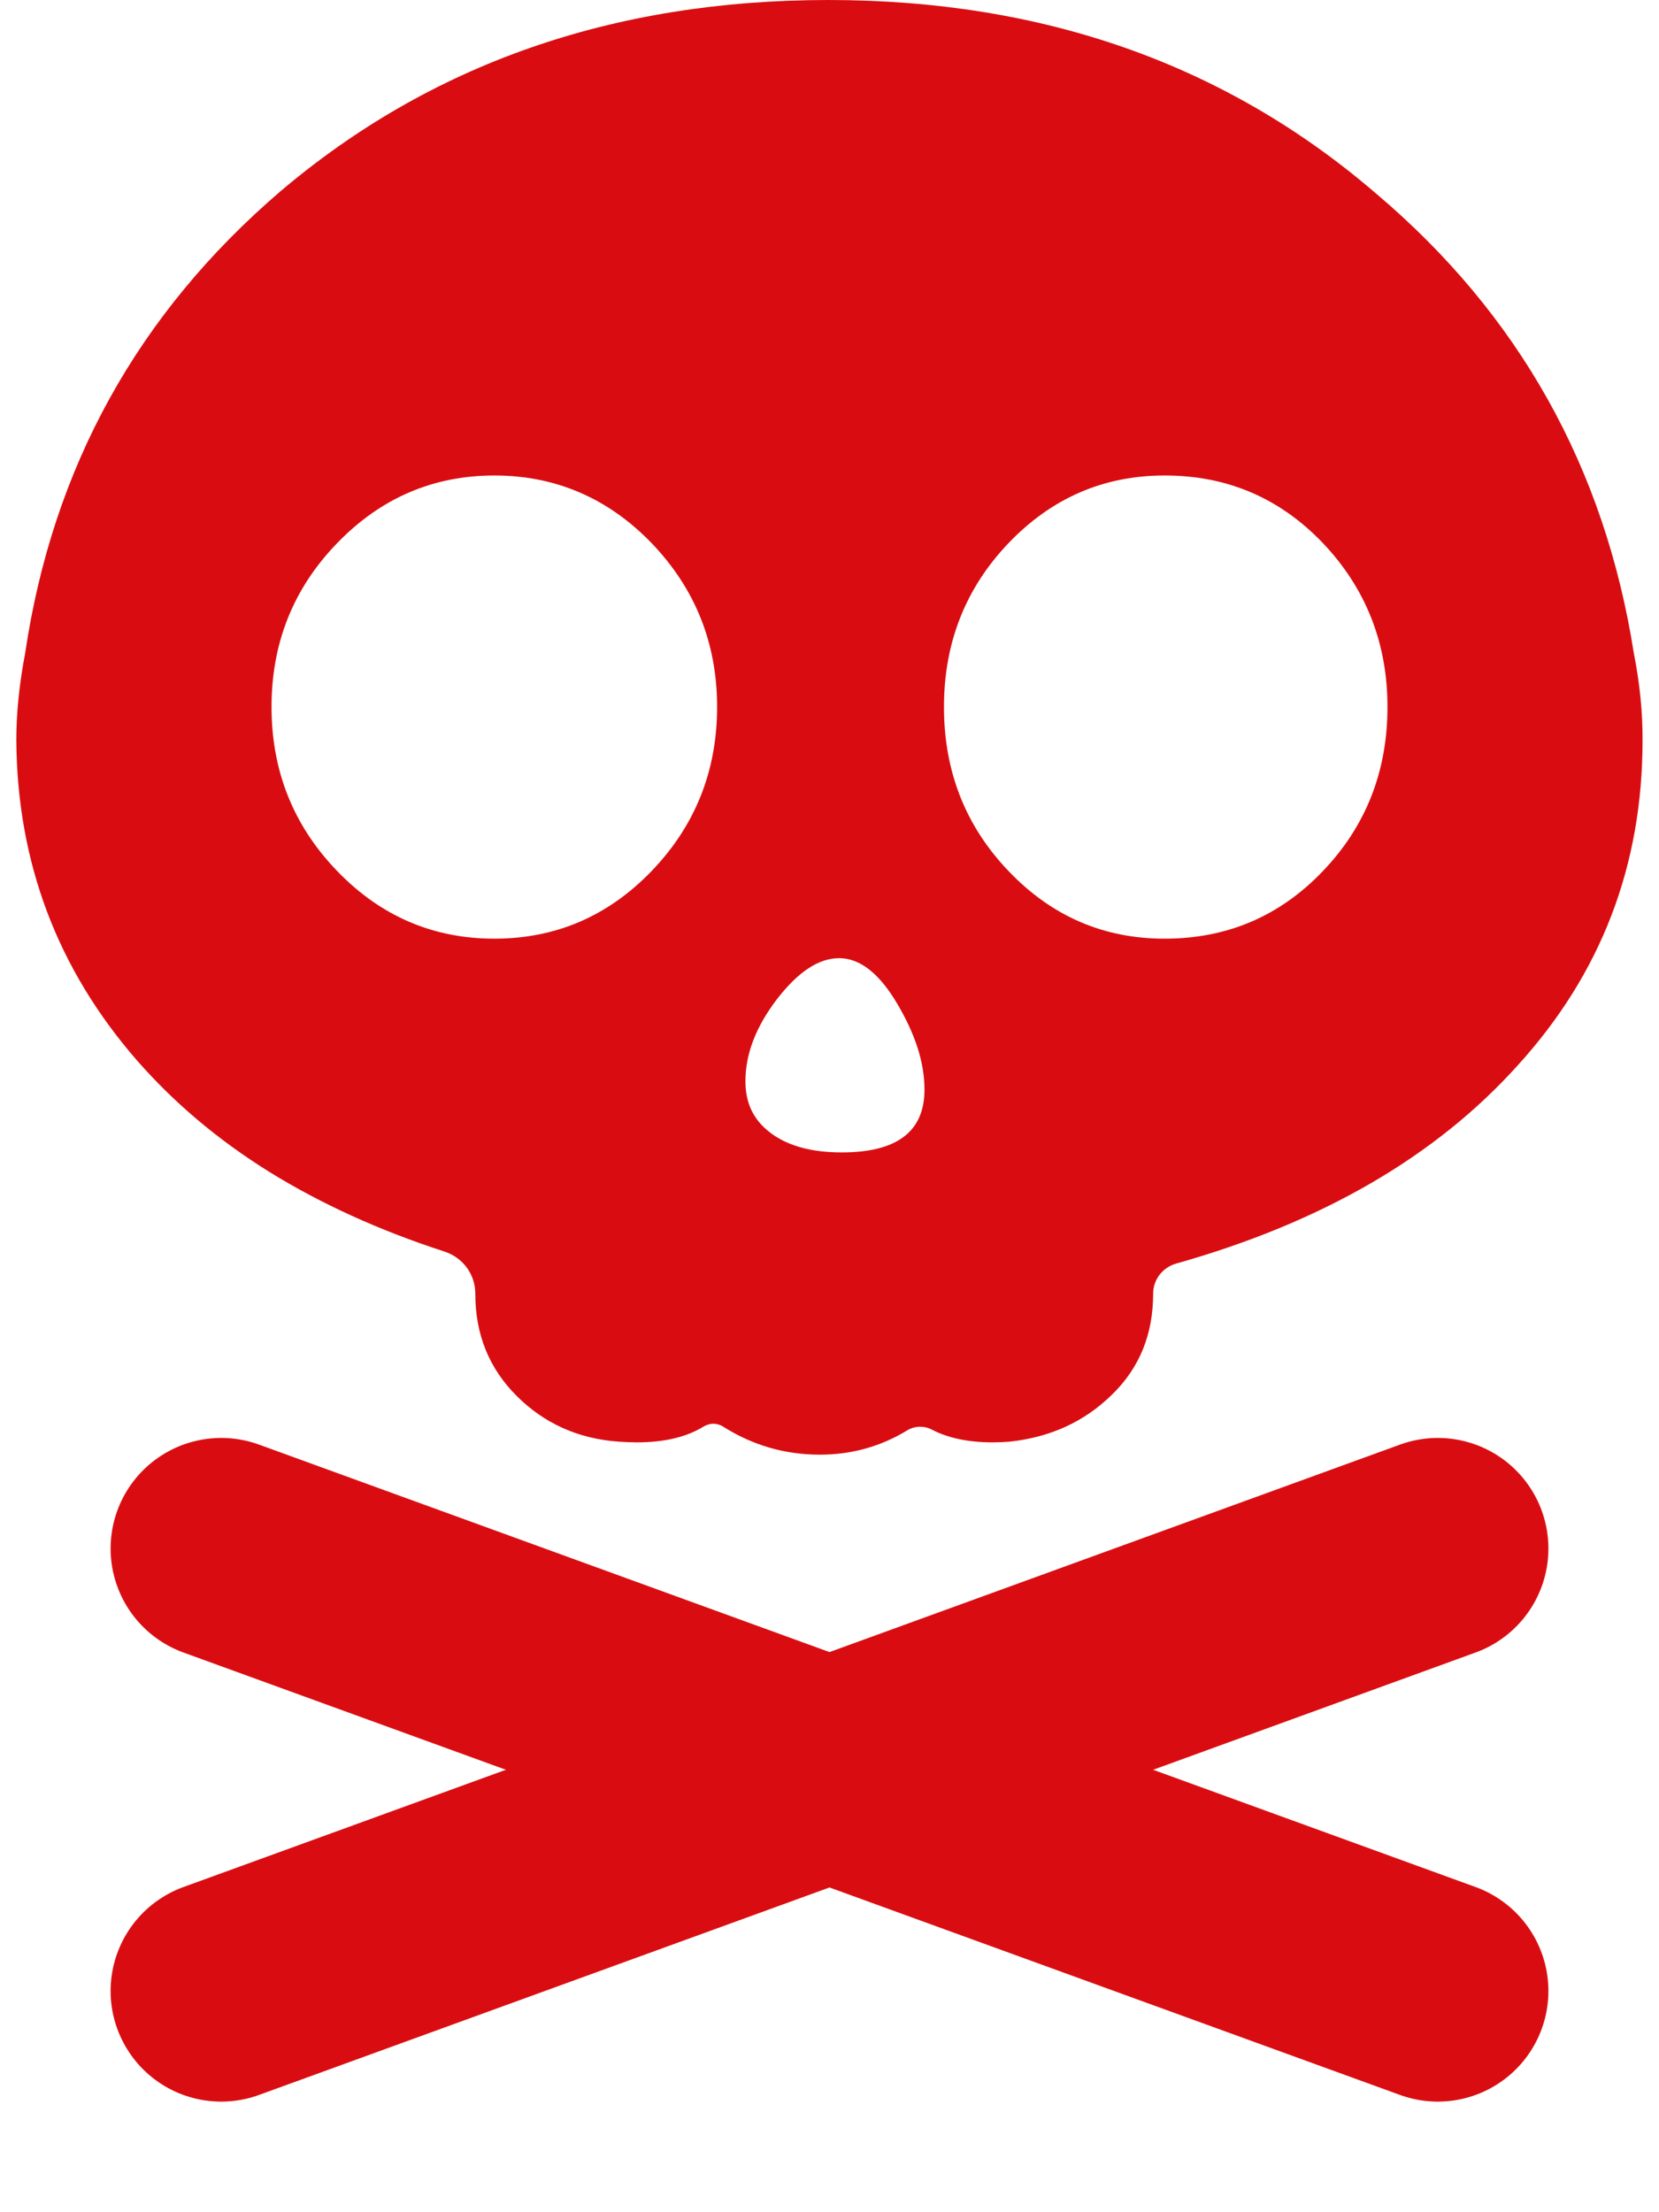 <?xml version="1.0" encoding="UTF-8"?>
<svg width="12px" height="16px" viewBox="0 0 12 16" version="1.1" xmlns="http://www.w3.org/2000/svg" xmlns:xlink="http://www.w3.org/1999/xlink">
    <title>icon/有毒危化品</title>
    <g id="页面-1" stroke="none" stroke-width="1" fill="none" fill-rule="evenodd">
        <g id="0223购物车更新" transform="translate(-489, -442)">
            <g id="订单详情备份" transform="translate(200, 282)">
                <g id="编组-25" transform="translate(24, 149)">
                    <g id="编组-65" transform="translate(160, 8)">
                        <g id="icon/有毒危化品" transform="translate(105, 3)">
                            <path d="M11.818,4.725 C11.607,3.381 10.986,2.274 9.956,1.402 C8.871,0.467 7.55,0 5.992,0 C4.434,0 3.114,0.463 2.028,1.384 C0.996,2.269 0.381,3.381 0.182,4.724 C0.14,4.944 0.118,5.155 0.118,5.355 C0.124,6.236 0.414,7.008 0.992,7.671 C1.261,7.978 1.579,8.246 1.95,8.477 C2.321,8.706 2.743,8.899 3.215,9.052 C3.349,9.096 3.438,9.217 3.438,9.357 C3.438,9.652 3.538,9.897 3.737,10.096 C3.937,10.296 4.185,10.407 4.478,10.427 C4.522,10.43 4.565,10.432 4.606,10.432 C4.808,10.432 4.97,10.392 5.09,10.317 C5.112,10.305 5.136,10.297 5.159,10.297 C5.184,10.297 5.209,10.305 5.229,10.317 C5.441,10.452 5.676,10.521 5.93,10.521 C6.157,10.521 6.37,10.463 6.564,10.344 C6.592,10.327 6.625,10.319 6.656,10.319 C6.684,10.319 6.713,10.325 6.739,10.339 C6.855,10.4 7.002,10.432 7.181,10.432 C7.22,10.432 7.261,10.43 7.301,10.427 C7.596,10.396 7.843,10.283 8.042,10.088 C8.243,9.894 8.341,9.649 8.341,9.357 C8.341,9.255 8.409,9.167 8.507,9.139 C9.564,8.841 10.387,8.363 10.98,7.703 C11.581,7.042 11.881,6.26 11.881,5.356 C11.882,5.156 11.862,4.947 11.818,4.725 L11.818,4.725 Z M9.569,6.3 C9.257,6.627 8.875,6.789 8.424,6.789 C7.983,6.789 7.607,6.627 7.295,6.3 C6.983,5.974 6.828,5.578 6.828,5.113 C6.828,4.65 6.983,4.255 7.295,3.928 C7.607,3.602 7.983,3.439 8.424,3.439 C8.877,3.439 9.257,3.602 9.569,3.928 C9.879,4.255 10.036,4.65 10.036,5.113 C10.036,5.577 9.881,5.974 9.569,6.3 Z M6.088,8.335 C5.825,8.335 5.629,8.266 5.504,8.131 C5.428,8.047 5.392,7.946 5.392,7.819 C5.392,7.621 5.469,7.424 5.621,7.225 C5.774,7.028 5.922,6.93 6.07,6.93 C6.218,6.93 6.359,7.038 6.489,7.258 C6.619,7.477 6.687,7.683 6.687,7.881 C6.687,8.185 6.487,8.335 6.088,8.335 Z M3.576,6.789 C3.134,6.789 2.754,6.627 2.439,6.3 C2.124,5.974 1.964,5.578 1.964,5.113 C1.964,4.65 2.122,4.255 2.439,3.928 C2.754,3.602 3.134,3.439 3.576,3.439 C4.017,3.439 4.398,3.602 4.713,3.928 C5.027,4.255 5.187,4.65 5.187,5.113 C5.187,5.575 5.029,5.972 4.713,6.3 C4.398,6.627 4.019,6.789 3.576,6.789 Z" id="形状" fill="#d90d11" fill-rule="nonzero"></path>
                            <line x1="1.6" y1="14.4" x2="10.4" y2="11.2" id="路径-3" stroke="#d90d11" stroke-width="1.6" stroke-linecap="round"></line>
                            <line x1="1.6" y1="14.4" x2="10.4" y2="11.2" id="路径-3备份" stroke="#d90d11" stroke-width="1.6" stroke-linecap="round" transform="translate(6, 12.8) scale(-1, 1) translate(-6, -12.8) "></line>
                        </g>
                    </g>
                </g>
            </g>
        </g>
    </g>
</svg>